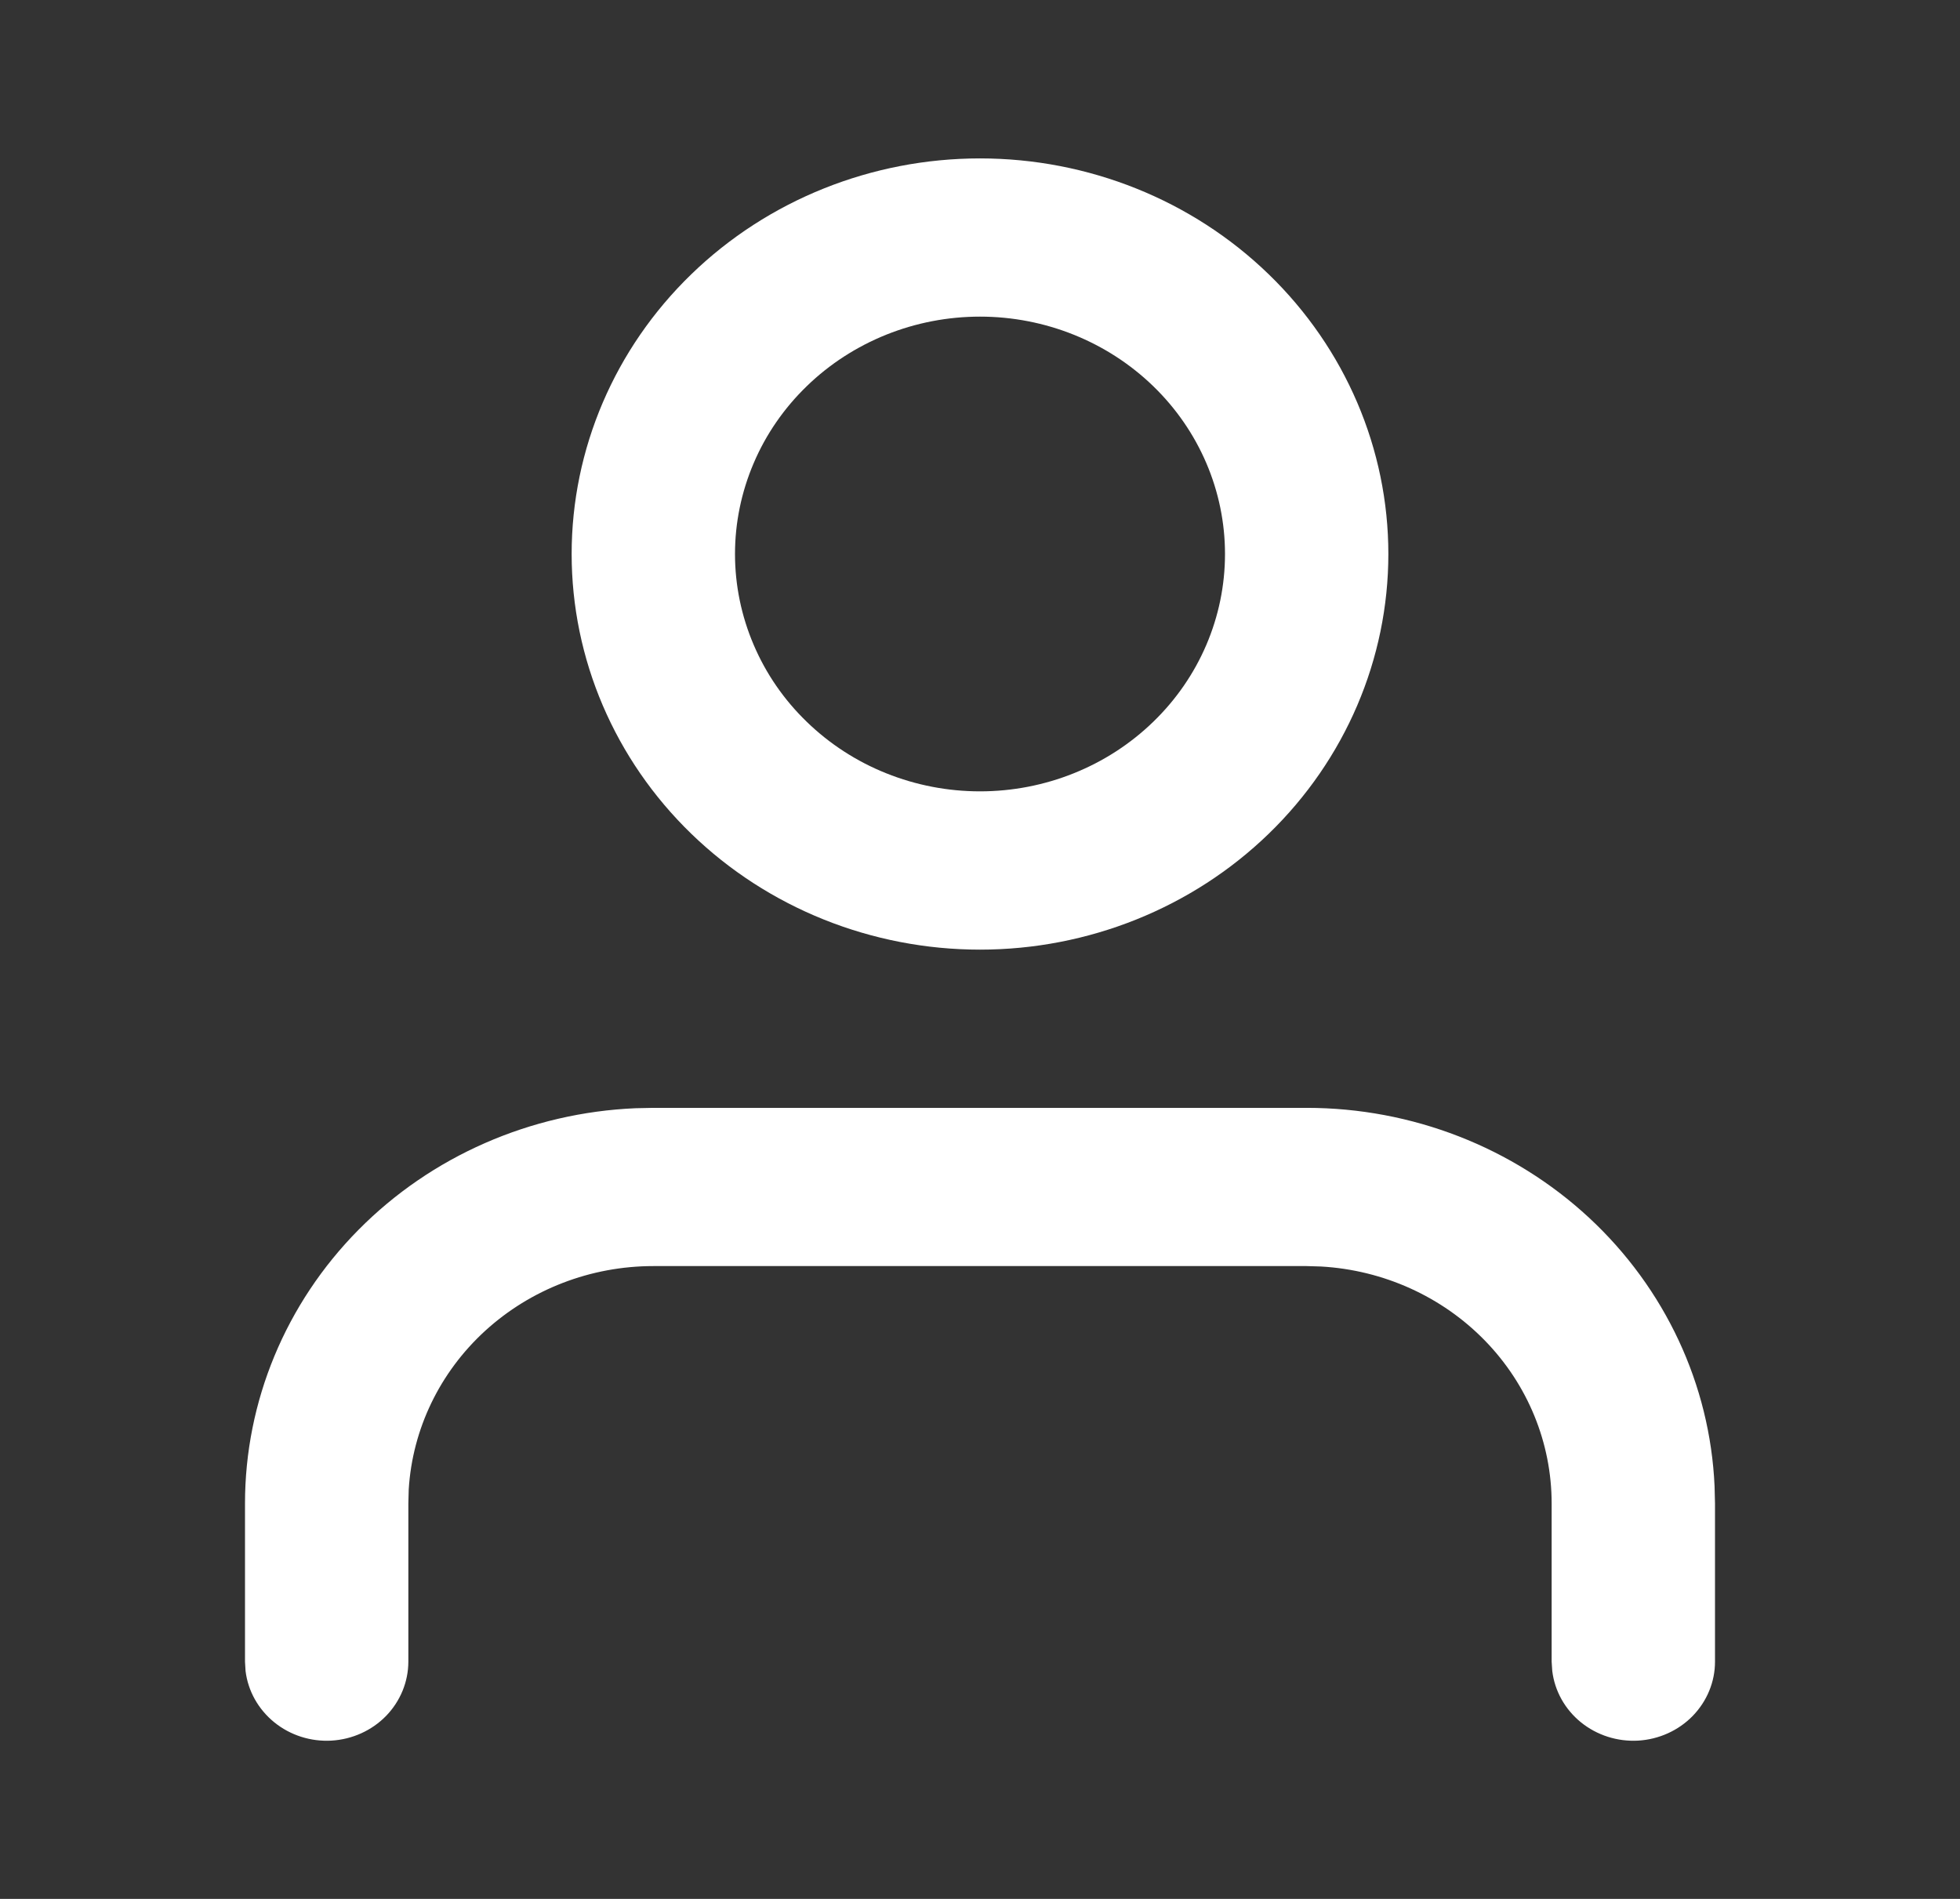 <svg width="32" height="31" viewBox="0 0 32 31" fill="none" xmlns="http://www.w3.org/2000/svg">
<rect x="0" y="0" width="32" height="31" fill="#333333" stroke="none"/>
<g clip-path="url(#clip0_476_6938)">
<path fill-rule="evenodd" clip-rule="evenodd" d="M21.333 18.086C23.051 18.086 24.703 18.729 25.944 19.88C27.184 21.031 27.919 22.601 27.993 24.264L28 24.544V27.128C28 27.457 27.869 27.773 27.636 28.013C27.403 28.252 27.084 28.396 26.745 28.416C26.406 28.435 26.072 28.328 25.811 28.117C25.55 27.905 25.383 27.606 25.343 27.279L25.333 27.128V24.544C25.333 23.556 24.944 22.605 24.244 21.886C23.544 21.167 22.587 20.734 21.568 20.676L21.333 20.669H10.667C9.646 20.669 8.665 21.047 7.922 21.725C7.18 22.403 6.733 23.33 6.673 24.317L6.667 24.544V27.128C6.666 27.457 6.536 27.773 6.303 28.013C6.07 28.252 5.751 28.396 5.411 28.416C5.072 28.435 4.738 28.328 4.478 28.117C4.217 27.905 4.049 27.606 4.009 27.279L4 27.128V24.544C4 22.88 4.663 21.28 5.852 20.078C7.04 18.876 8.661 18.165 10.377 18.092L10.667 18.086H21.333ZM16 2.586C17.768 2.586 19.464 3.266 20.714 4.478C21.964 5.689 22.667 7.331 22.667 9.044C22.667 10.757 21.964 12.4 20.714 13.611C19.464 14.822 17.768 15.503 16 15.503C14.232 15.503 12.536 14.822 11.286 13.611C10.036 12.4 9.333 10.757 9.333 9.044C9.333 7.331 10.036 5.689 11.286 4.478C12.536 3.266 14.232 2.586 16 2.586ZM16 5.169C15.475 5.169 14.955 5.269 14.469 5.464C13.984 5.659 13.543 5.944 13.172 6.304C12.8 6.664 12.505 7.091 12.305 7.561C12.104 8.032 12 8.535 12 9.044C12 9.553 12.104 10.057 12.305 10.527C12.505 10.997 12.8 11.425 13.172 11.784C13.543 12.144 13.984 12.43 14.469 12.624C14.955 12.819 15.475 12.919 16 12.919C17.061 12.919 18.078 12.511 18.828 11.784C19.579 11.058 20 10.072 20 9.044C20 8.017 19.579 7.031 18.828 6.304C18.078 5.578 17.061 5.169 16 5.169Z" fill="white"/>
</g>
<defs>
<clipPath id="clip0_476_6938">
<rect width="32" height="31" fill="white"/>
</clipPath>
</defs>
</svg>
